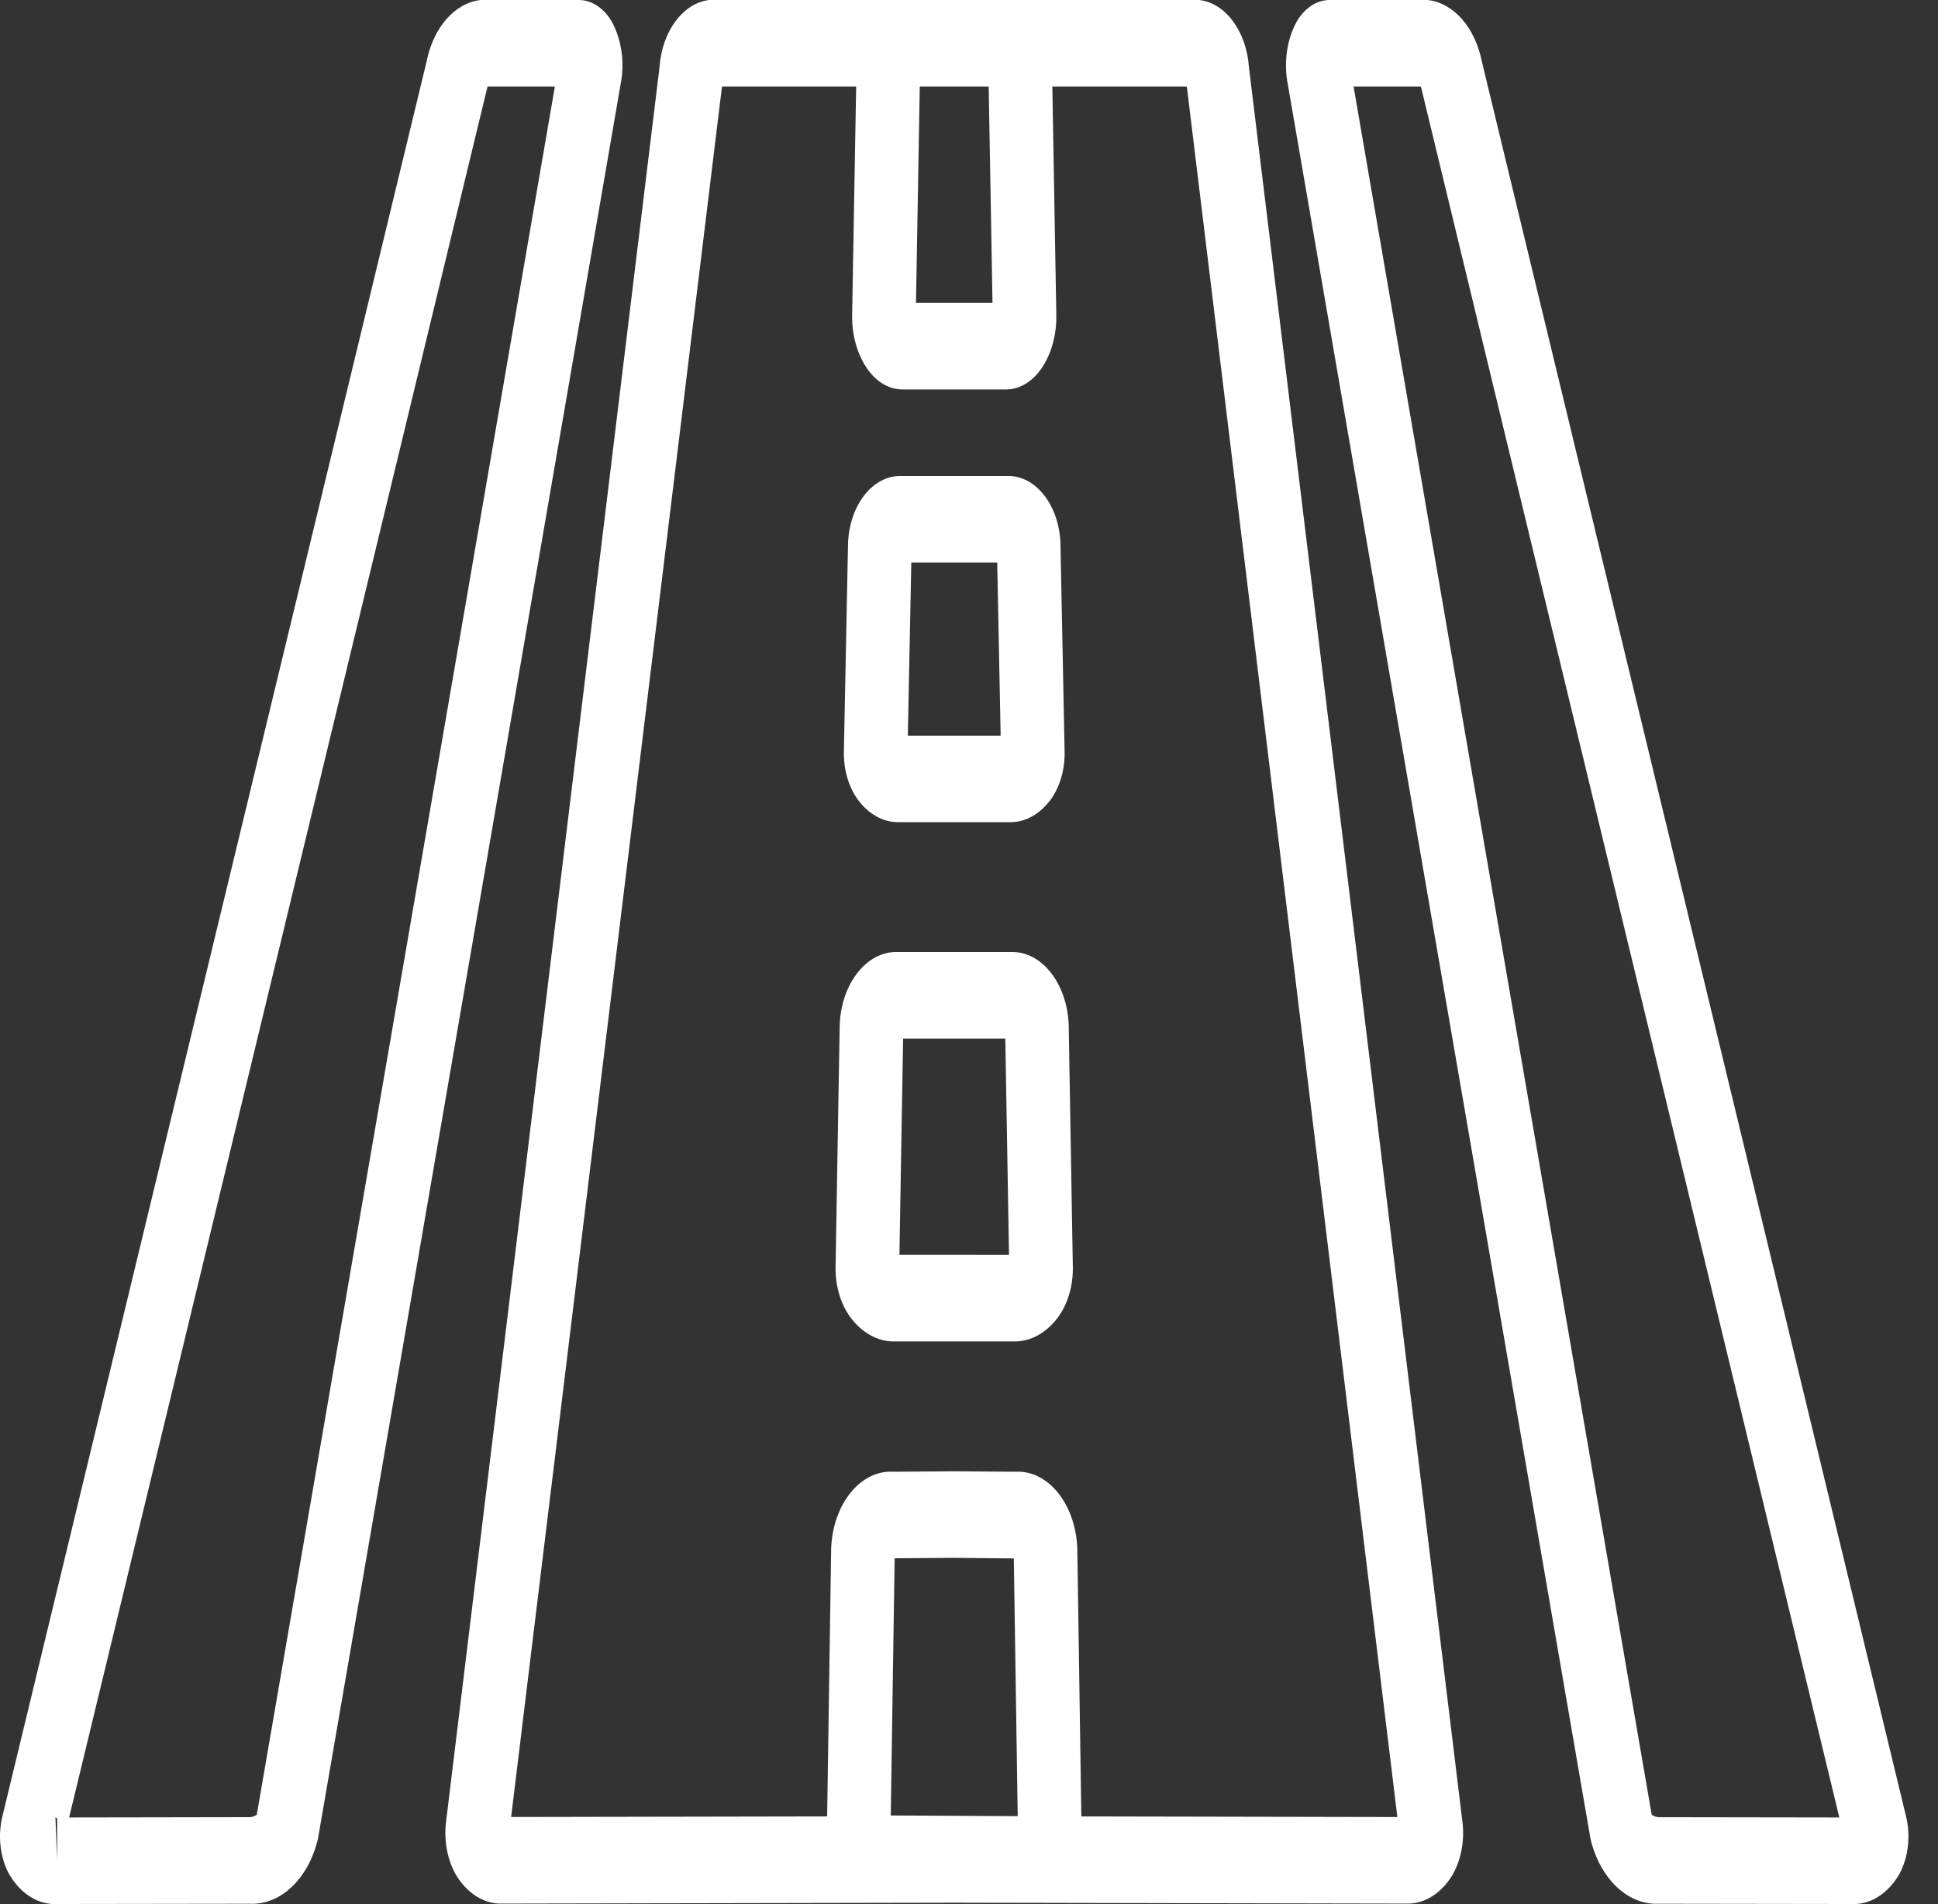 <svg width="57" height="56" viewBox="0 0 57 56" fill="none" xmlns="http://www.w3.org/2000/svg">
<rect x="0" y="0" width="57" height="56" fill="#333333" stroke="none"/>
<path d="M17.02 -0H14.141C13.385 0.081 12.749 0.8 12.55 1.796L0.073 53.407C-0.07 53.982 -0 54.615 0.261 55.106C0.601 55.698 1.13 56.029 1.681 55.997H1.683L7.34 55.989C8.248 56.037 9.07 55.259 9.351 54.083L18.252 2.484C18.379 1.85 18.285 1.172 17.997 0.644C17.762 0.236 17.402 -0.001 17.02 -0ZM1.63 53.446C1.648 53.454 1.666 53.467 1.681 53.483L1.682 54.725L1.63 53.446ZM7.553 53.368C7.487 53.417 7.413 53.443 7.338 53.443L2.033 53.452L14.328 2.591C14.331 2.575 14.336 2.56 14.342 2.545H16.32L7.553 53.368Z" fill="white"/>
<path d="M35.278 -0H20.853C20.08 0.097 19.468 0.93 19.397 1.981L13.121 53.564C13.046 54.145 13.164 54.742 13.443 55.194C13.776 55.71 14.259 56 14.764 55.985L28.066 55.959L41.368 55.985C41.873 55.999 42.356 55.71 42.689 55.194C42.966 54.745 43.085 54.153 43.012 53.575L36.733 1.97C36.66 0.923 36.049 0.095 35.278 -0V-0ZM28.066 2.545H29.079L29.191 8.908H26.941L27.052 2.545H28.066ZM26.199 53.393L26.313 45.829L28.061 45.816L29.818 45.834L29.933 53.413L26.199 53.393ZM31.804 53.421L31.685 45.535C31.635 44.236 30.828 43.234 29.873 43.284L28.061 43.271L26.264 43.284C25.307 43.232 24.497 44.236 24.446 45.537L24.328 53.421L15.033 53.438L21.235 2.545H25.181L25.063 9.249C25.049 9.845 25.212 10.424 25.514 10.855C25.782 11.236 26.153 11.452 26.541 11.454H29.591C29.979 11.453 30.349 11.236 30.618 10.855C30.92 10.425 31.082 9.847 31.068 9.252L30.951 2.545H34.907L41.099 53.439L31.804 53.421Z" fill="white"/>
<path d="M48.791 55.989L54.447 55.997H54.449C55 56.029 55.529 55.697 55.87 55.106C56.131 54.614 56.201 53.981 56.057 53.407L43.581 1.797C43.382 0.801 42.745 0.081 41.989 -0H39.11C38.729 -0.001 38.369 0.236 38.133 0.644C37.846 1.172 37.752 1.85 37.878 2.485L46.78 54.083C47.061 55.259 47.883 56.037 48.791 55.989ZM41.789 2.545C41.794 2.56 41.799 2.575 41.803 2.591L54.098 53.452L48.794 53.444C48.719 53.444 48.645 53.418 48.579 53.369L39.811 2.545H41.789Z" fill="white"/>
<path d="M26.429 24.18H29.703C30.153 24.187 30.585 23.947 30.903 23.515C31.175 23.141 31.323 22.631 31.312 22.104L31.19 15.993C31.155 14.861 30.461 13.975 29.628 13.999H26.504C25.67 13.975 24.976 14.862 24.942 15.995L24.82 22.102C24.809 22.63 24.956 23.14 25.229 23.515C25.547 23.947 25.979 24.187 26.429 24.18ZM26.803 16.544H29.33L29.431 21.635H26.701L26.803 16.544Z" fill="white"/>
<path d="M29.749 27.998H26.381C25.488 27.981 24.745 28.926 24.697 30.138L24.576 37.261C24.566 37.812 24.722 38.345 25.007 38.736C25.352 39.202 25.82 39.46 26.306 39.452H29.824C30.31 39.46 30.777 39.202 31.122 38.736C31.407 38.346 31.563 37.815 31.554 37.266L31.432 30.134C31.383 28.923 30.64 27.98 29.749 27.998ZM26.454 36.905L26.562 30.544H29.568L29.677 36.907L26.454 36.905Z" fill="white"/>
</svg>
